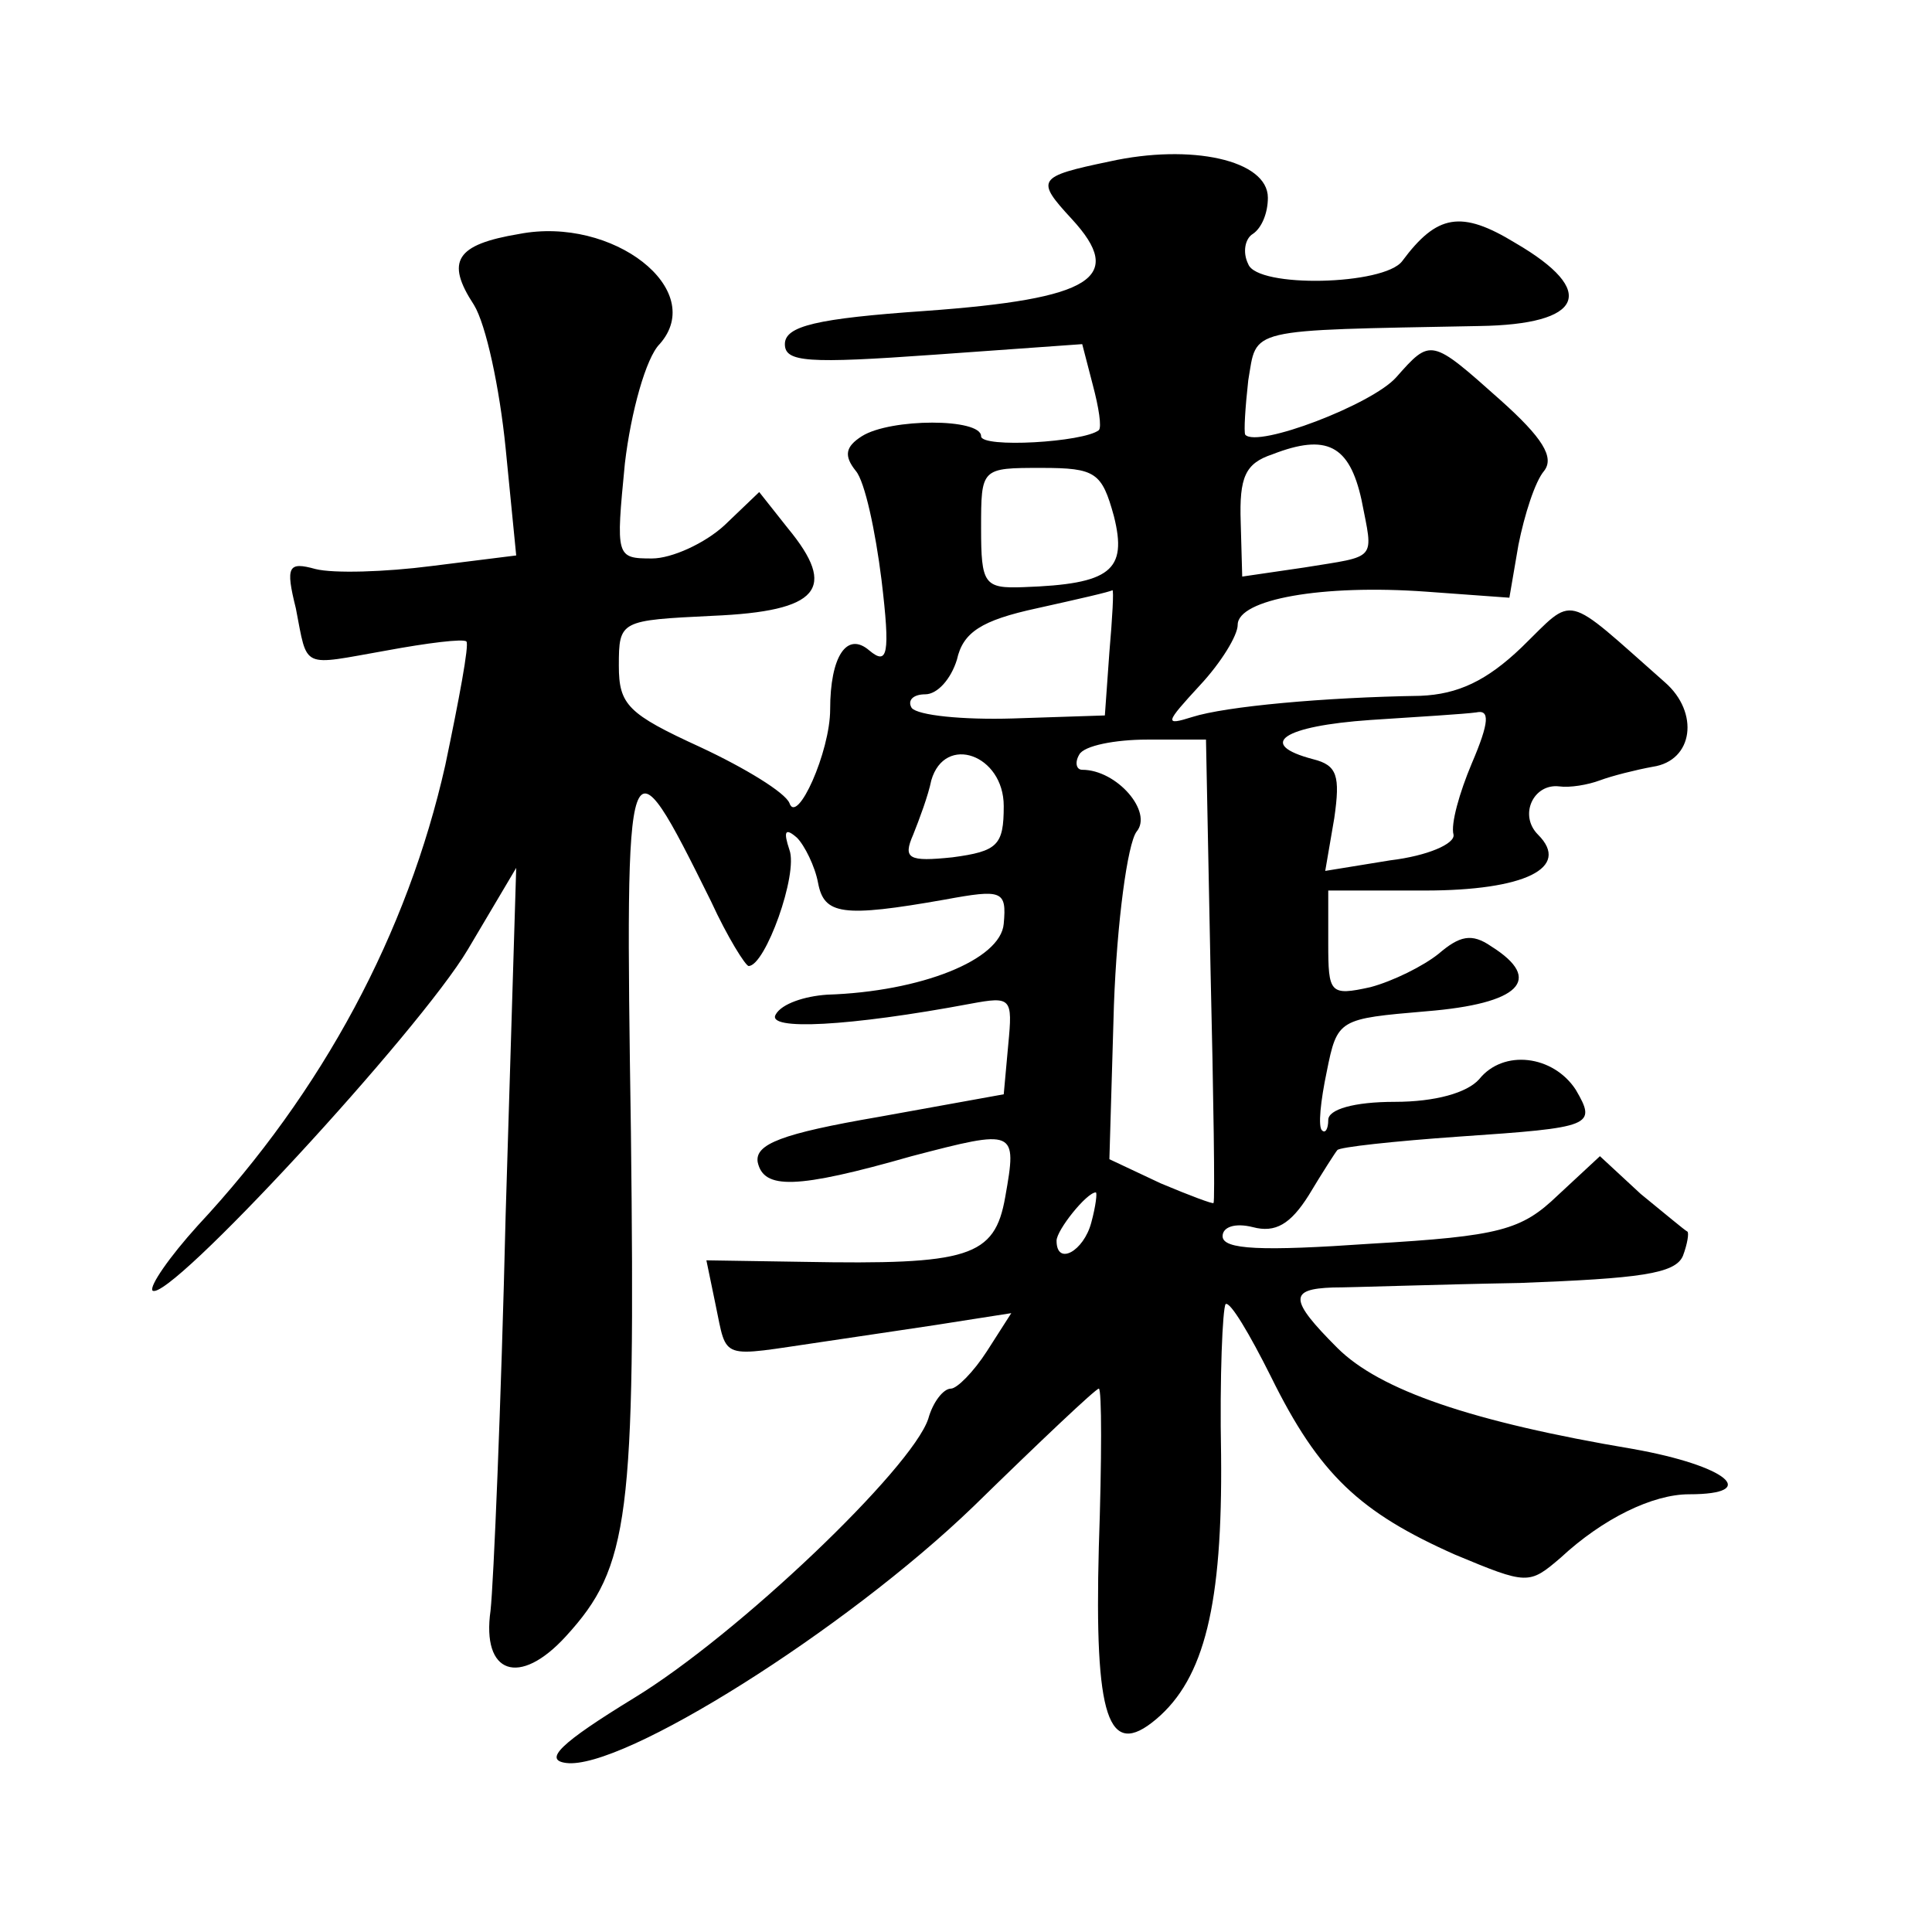 <?xml version="1.0" standalone="no"?>
<!DOCTYPE svg PUBLIC "-//W3C//DTD SVG 20010904//EN"
 "http://www.w3.org/TR/2001/REC-SVG-20010904/DTD/svg10.dtd">
<svg version="1.0" xmlns="http://www.w3.org/2000/svg"
 width="128pt" height="128pt" viewBox="0 0 128 128"
 preserveAspectRatio="xMidYMid meet">
<g transform="translate(0,128) scale(0.1,-0.1)"
fill="#0" stroke="none">
<path d="M735 1173 c-48 -10 -49 -12 -25 -38 36 -39 14 -53 -97 -61 -72 -5 -93
-10 -93 -22 0 -12 15 -13 99 -7 l98 7 7 -27 c4 -15 6 -28 4 -30 -10 -8 -78 -12
-78 -4 0 12 -60 12 -79 0 -11 -7 -12 -13 -4 -23 6 -7 13 -40 17 -72 6 -50 4 -57
-8 -47 -15 13 -26 -4 -26 -39 0 -28 -22 -77 -27 -62 -3 7 -29 23 -59 37 -48 22
-54 28 -54 54 0 30 1 30 62 33 71 3 83 18 50 58 l-19 24 -23 -22 c-13 -12 -35 -22
-48 -22 -24 0 -24 1 -18 63 4 34 14 70 23 79 32 36 -31 85 -93 73 -42 -7 -49 -18
-30 -47 8 -13 17 -55 21 -95 l7 -71 -56 -7 c-31 -4 -65 -5 -77 -2 -18 5 -20 2 -13
-26 8 -41 3 -38 60 -28 27 5 51 8 53 6 2 -2 -5 -39 -14 -82 -25 -111 -81 -216 -164
-305 -19 -21 -32 -40 -30 -43 10 -9 177 172 209 226 l32 54 -7 -230 c-3 -126 -8
-244 -10 -262 -6 -42 19 -51 50 -17 42 46 46 78 43 334 -4 265 -3 266 53 153 11
-24 23 -43 25 -43 11 0 33 61 27 77 -4 12 -3 15 5 8 5 -5 12 -19 14 -30 4 -21 16
-23 84 -11 38 7 41 6 39 -16 -2 -24 -55 -45 -117 -47 -15 -1 -30 -6 -34 -13 -7
-11 49 -8 129 7 27 5 28 4 25 -27 l-3 -33 -83 -15 c-64 -11 -82 -18 -80 -30 4 -18
25 -18 102 4 69 18 70 18 62 -27 -7 -40 -24 -45 -134 -43 l-64 1 6 -29 c8 -38 2
-35 71 -25 33 5 75 11 93 14 l32 5 -16 -25 c-9 -14 -20 -25 -24 -25 -5 0 -12 -9
-15 -20 -11 -33 -126 -143 -195 -185 -49 -30 -60 -41 -45 -43 37 -5 185 88 270
170 44 43 81 78 83 78 2 0 2 -47 0 -105 -3 -113 6 -141 38 -114 32 27 44 76 43
175 -1 52 1 97 3 100 3 2 16 -20 30 -48 32 -65 59 -90 122 -118 48 -20 49 -20 70
-2 28 26 61 42 85 42 48 0 25 19 -37 30 -107 18 -168 39 -196 67 -32 32 -32 39
-3 40 12 0 68 2 124 3 79 3 103 6 108 18 3 8 4 15 3 16 -2 1 -15 12 -31 25 l-27
25 -28 -26 c-24 -23 -38 -27 -124 -32 -72 -5 -98 -4 -98 5 0 6 8 9 20 6 15 -4 25
2 37 21 9 15 18 29 19 30 1 2 38 6 81 9 88 6 91 7 77 31 -15 23 -48 27 -64 7 -8
-9 -29 -15 -56 -15 -27 0 -44 -5 -44 -12 0 -6 -2 -9 -4 -7 -3 2 -1 20 3 39 7 35
8 35 66 40 62 5 78 21 43 43 -13 9 -21 7 -35 -5 -10 -8 -30 -18 -45 -22 -27 -6
-28 -4 -28 29 l0 35 64 0 c66 0 97 15 75 37 -13 13 -3 34 14 32 7 -1 19 1 27 4
8 3 24 7 35 9 27 4 31 36 8 56 -68 60 -59 58 -95 23 -23 -22 -42 -31 -67 -32 -64
-1 -129 -7 -151 -14 -19 -6 -18 -4 5 21 14 15 25 33 25 40 0 17 56 27 125 22 l55
-4 6 35 c4 20 11 42 17 49 7 9 -1 22 -29 47 -46 41 -46 41 -69 15 -16 -18 -92 -47
-100 -38 -1 2 0 18 2 36 6 35 -3 33 153 36 69 1 79 23 24 55 -36 22 -52 19 -75
-12 -12 -16 -96 -18 -102 -2 -4 8 -2 17 3 20 6 4 10 14 10 24 0 25 -51 36 -105
24z m167 -224 c8 -41 11 -37 -38 -45 l-41 -6 -1 36 c-1 30 3 39 21 45 36 14 51
6 59 -30z m-164 -11 c9 -36 -2 -45 -60 -47 -26 -1 -28 2 -28 39 0 40 0 40 40 40
36 0 40 -3 48 -32z m-3 -90 l-3 -42 -61 -2 c-33 -1 -63 2 -67 7 -3 5 1 9 9 9 8
0 17 10 21 23 4 18 16 26 53 34 27 6 49 11 50 12 1 0 0 -18 -2 -41z m240 -74 c-8
-19 -14 -40 -12 -47 1 -6 -17 -14 -42 -17 l-43 -7 6 35 c4 28 2 35 -14 39 -38 10
-20 22 38 26 31 2 63 4 70 5 9 2 9 -6 -3 -34z m-173 -136 c2 -84 3 -154 2 -155
0 -1 -16 5 -35 13 l-34 16 3 102 c2 55 9 107 15 115 11 13 -13 41 -36 41 -4 0 -5
5 -2 10 3 6 24 10 45 10 l39 0 3 -152z m-137 108 c0 -26 -4 -30 -34 -34 -29 -3
-33 -1 -26 15 4 10 10 26 12 36 9 31 48 17 48 -17z m58 -276 c-5 -19 -23 -29 -23
-12 0 7 20 32 26 32 1 0 0 -9 -3 -20z"/>
</g>
</svg>
